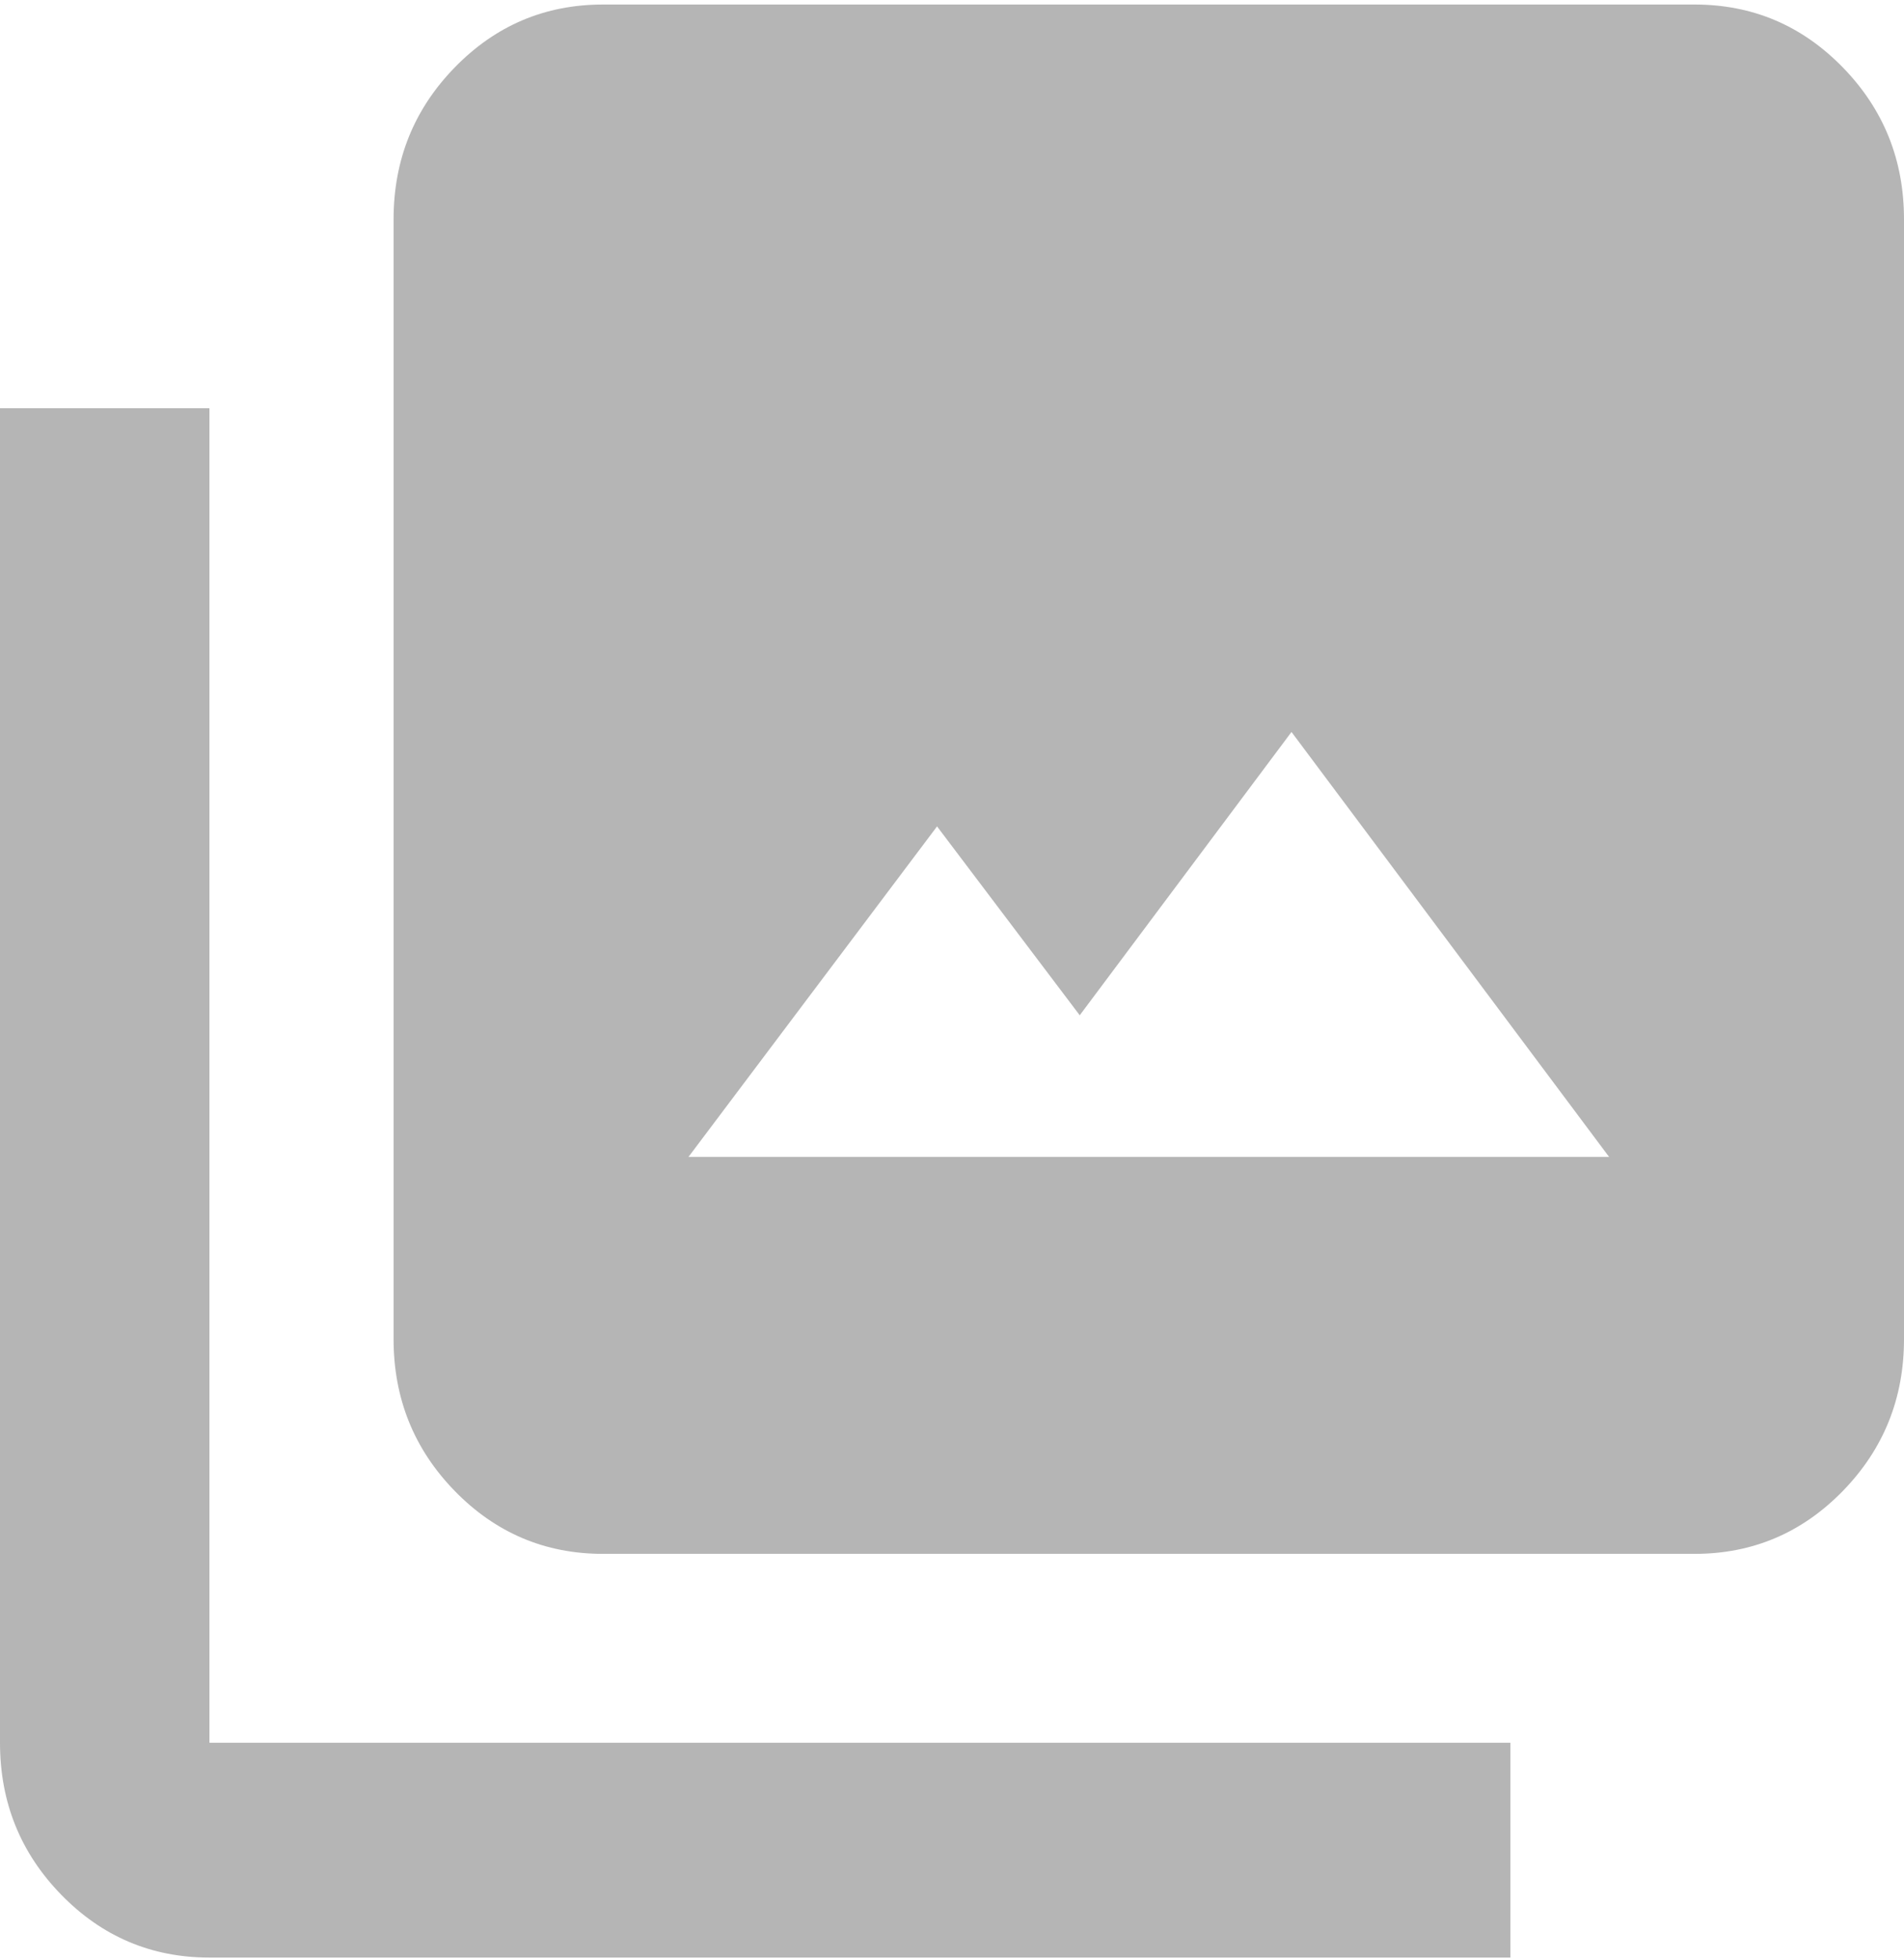 <svg width="69" height="71" viewBox="0 0 69 71" fill="none" xmlns="http://www.w3.org/2000/svg">
<path d="M24.95 41.923H58.313L46.803 26.524L39.129 36.79L33.958 29.946L24.95 41.923ZM21.853 56.306C19.752 56.306 17.962 55.547 16.482 54.03C15.003 52.512 14.263 50.676 14.263 48.521V7.949C14.263 5.794 15.003 3.958 16.482 2.441C17.962 0.923 19.752 0.164 21.853 0.164H61.41C63.511 0.164 65.301 0.923 66.781 2.441C68.26 3.958 69 5.794 69 7.949V48.521C69 50.676 68.26 52.512 66.781 54.03C65.301 55.547 63.511 56.306 61.41 56.306H21.853ZM7.59 70.935C5.489 70.935 3.699 70.176 2.219 68.658C0.74 67.141 0 65.305 0 63.15V14.793H7.59V63.15H54.737V70.935H7.59Z" fill="#B5B5B5"/>
</svg>
